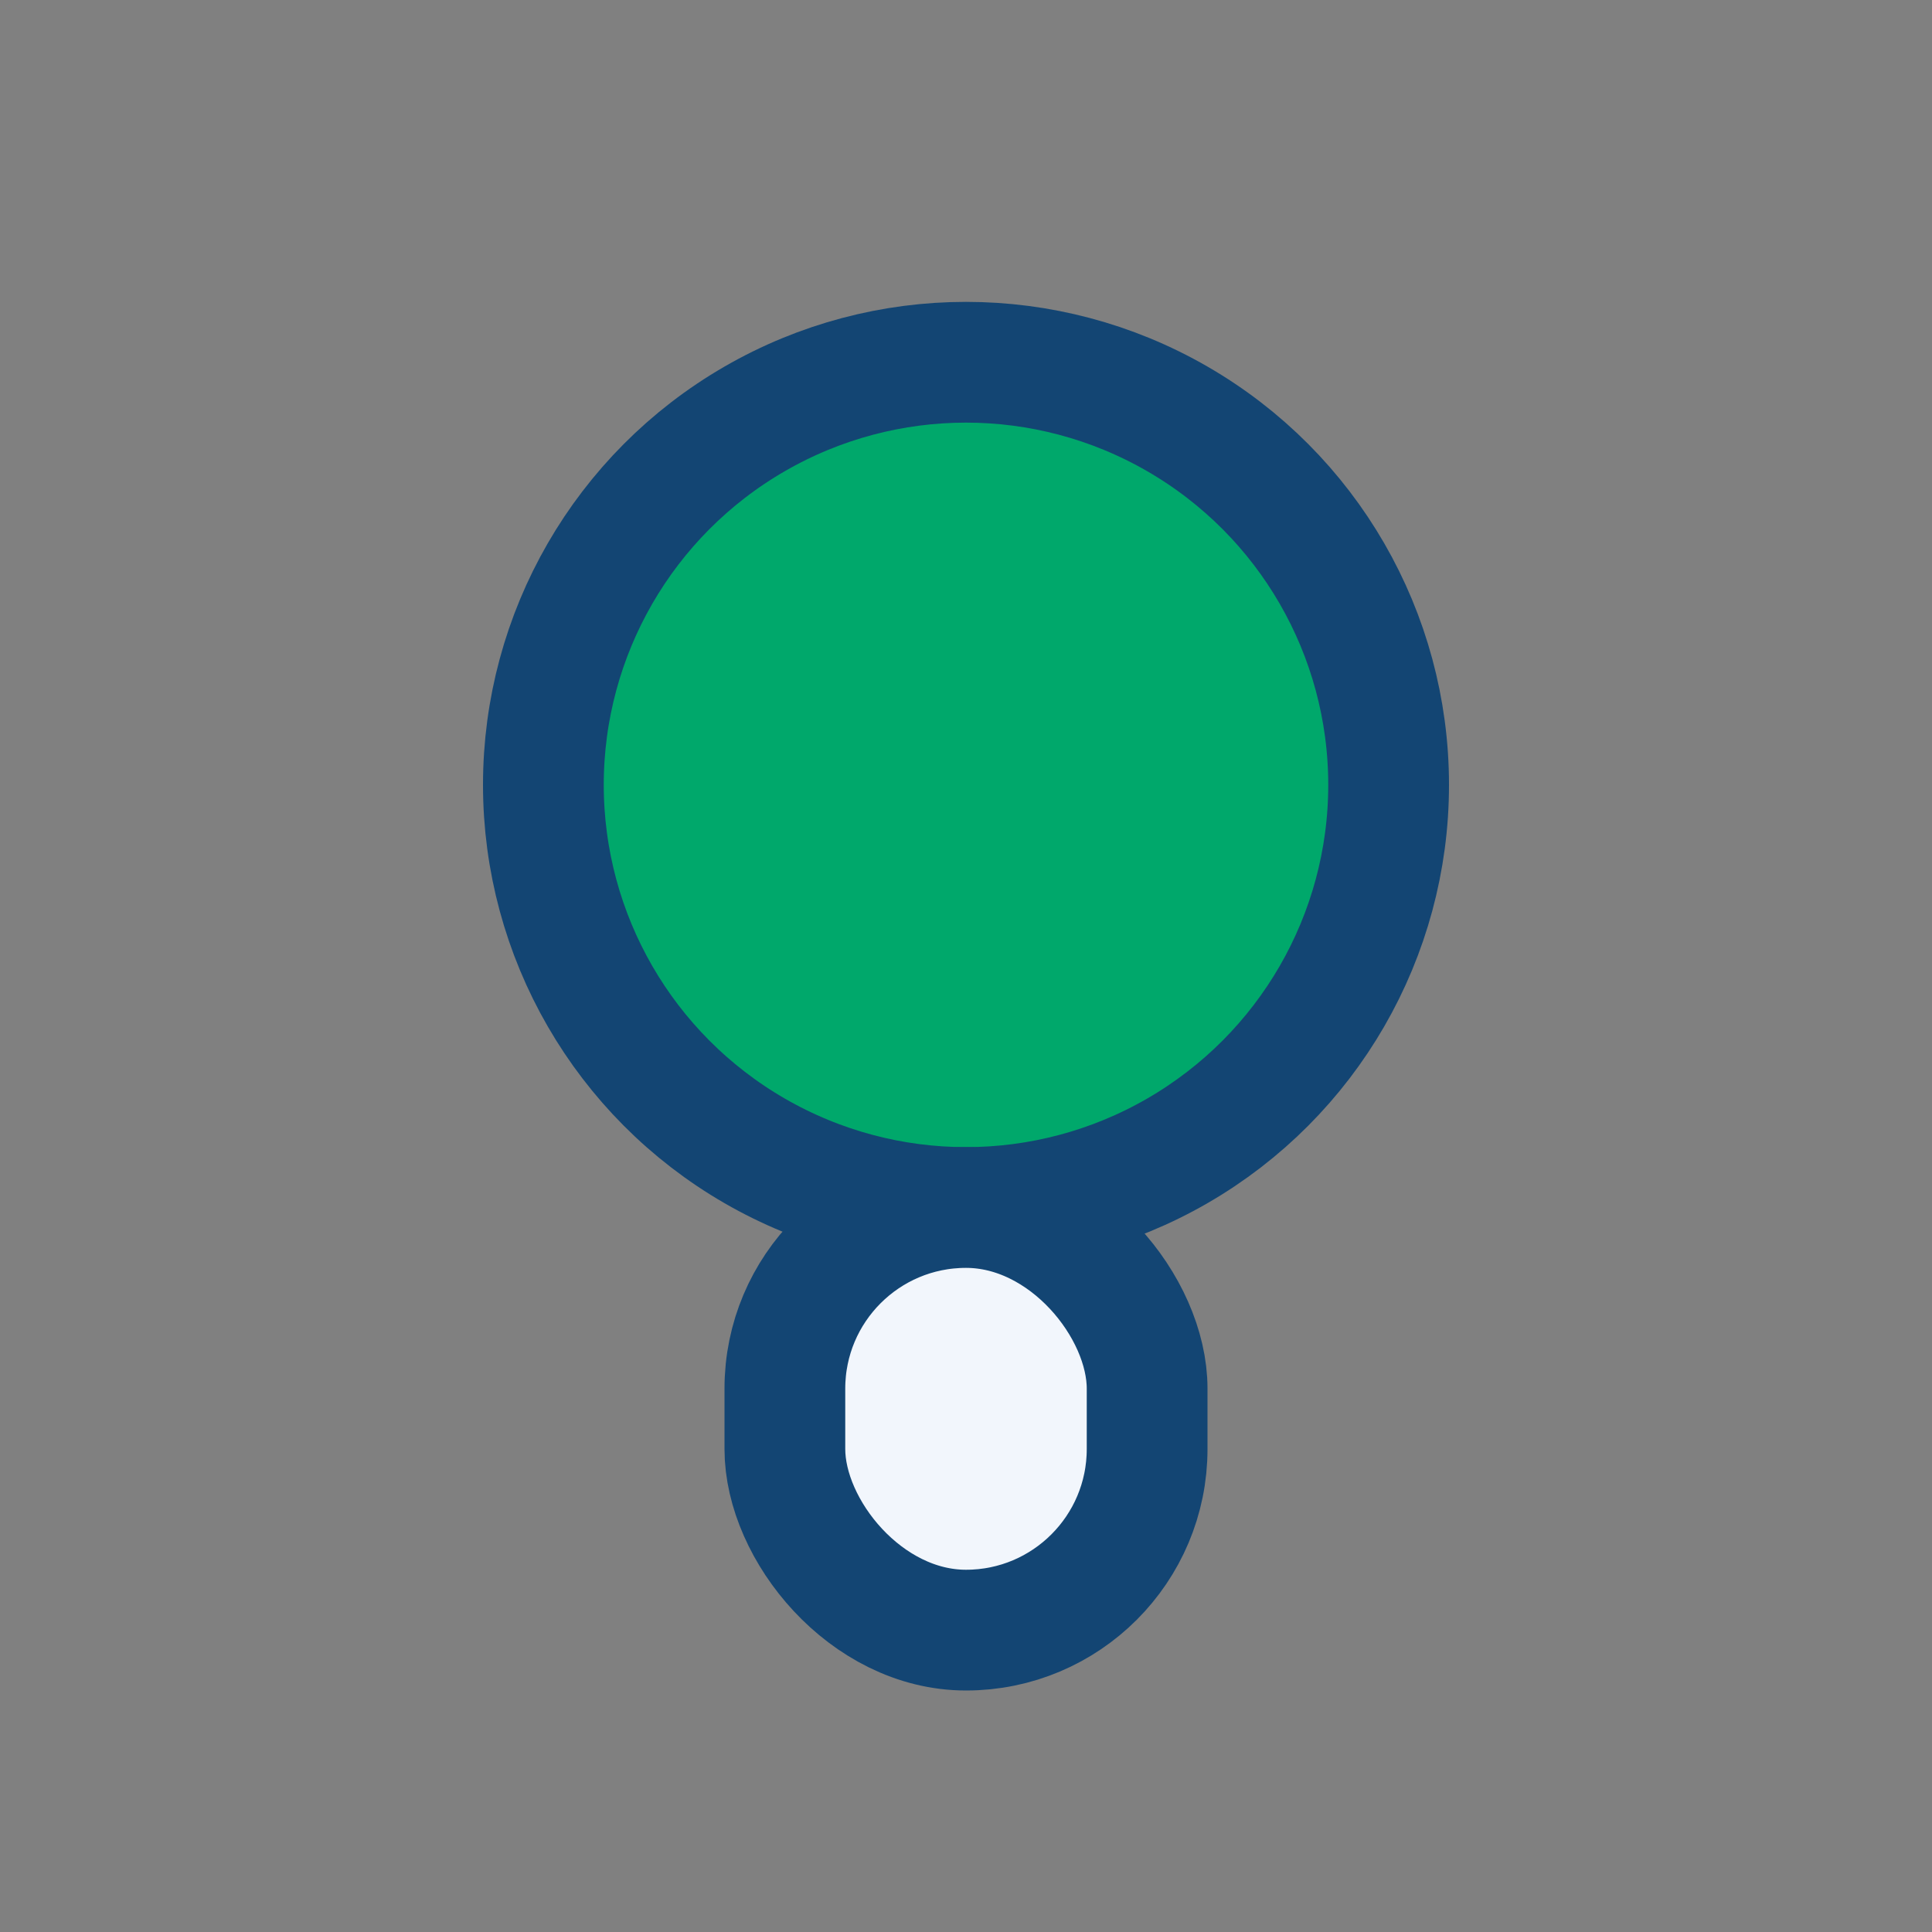 <?xml version="1.0" encoding="UTF-8"?>
<svg xmlns="http://www.w3.org/2000/svg" width="32" height="32" viewBox="0 0 32 32"><rect x="0" y="0" width="32" height="32" fill="#808080" stroke="none"/><circle cx="16" cy="13" r="7" fill="#00A86B" stroke="#134573" stroke-width="2"/><rect x="13" y="20" width="6" height="7" rx="3" fill="#F2F6FC" stroke="#134573" stroke-width="2"/></svg>